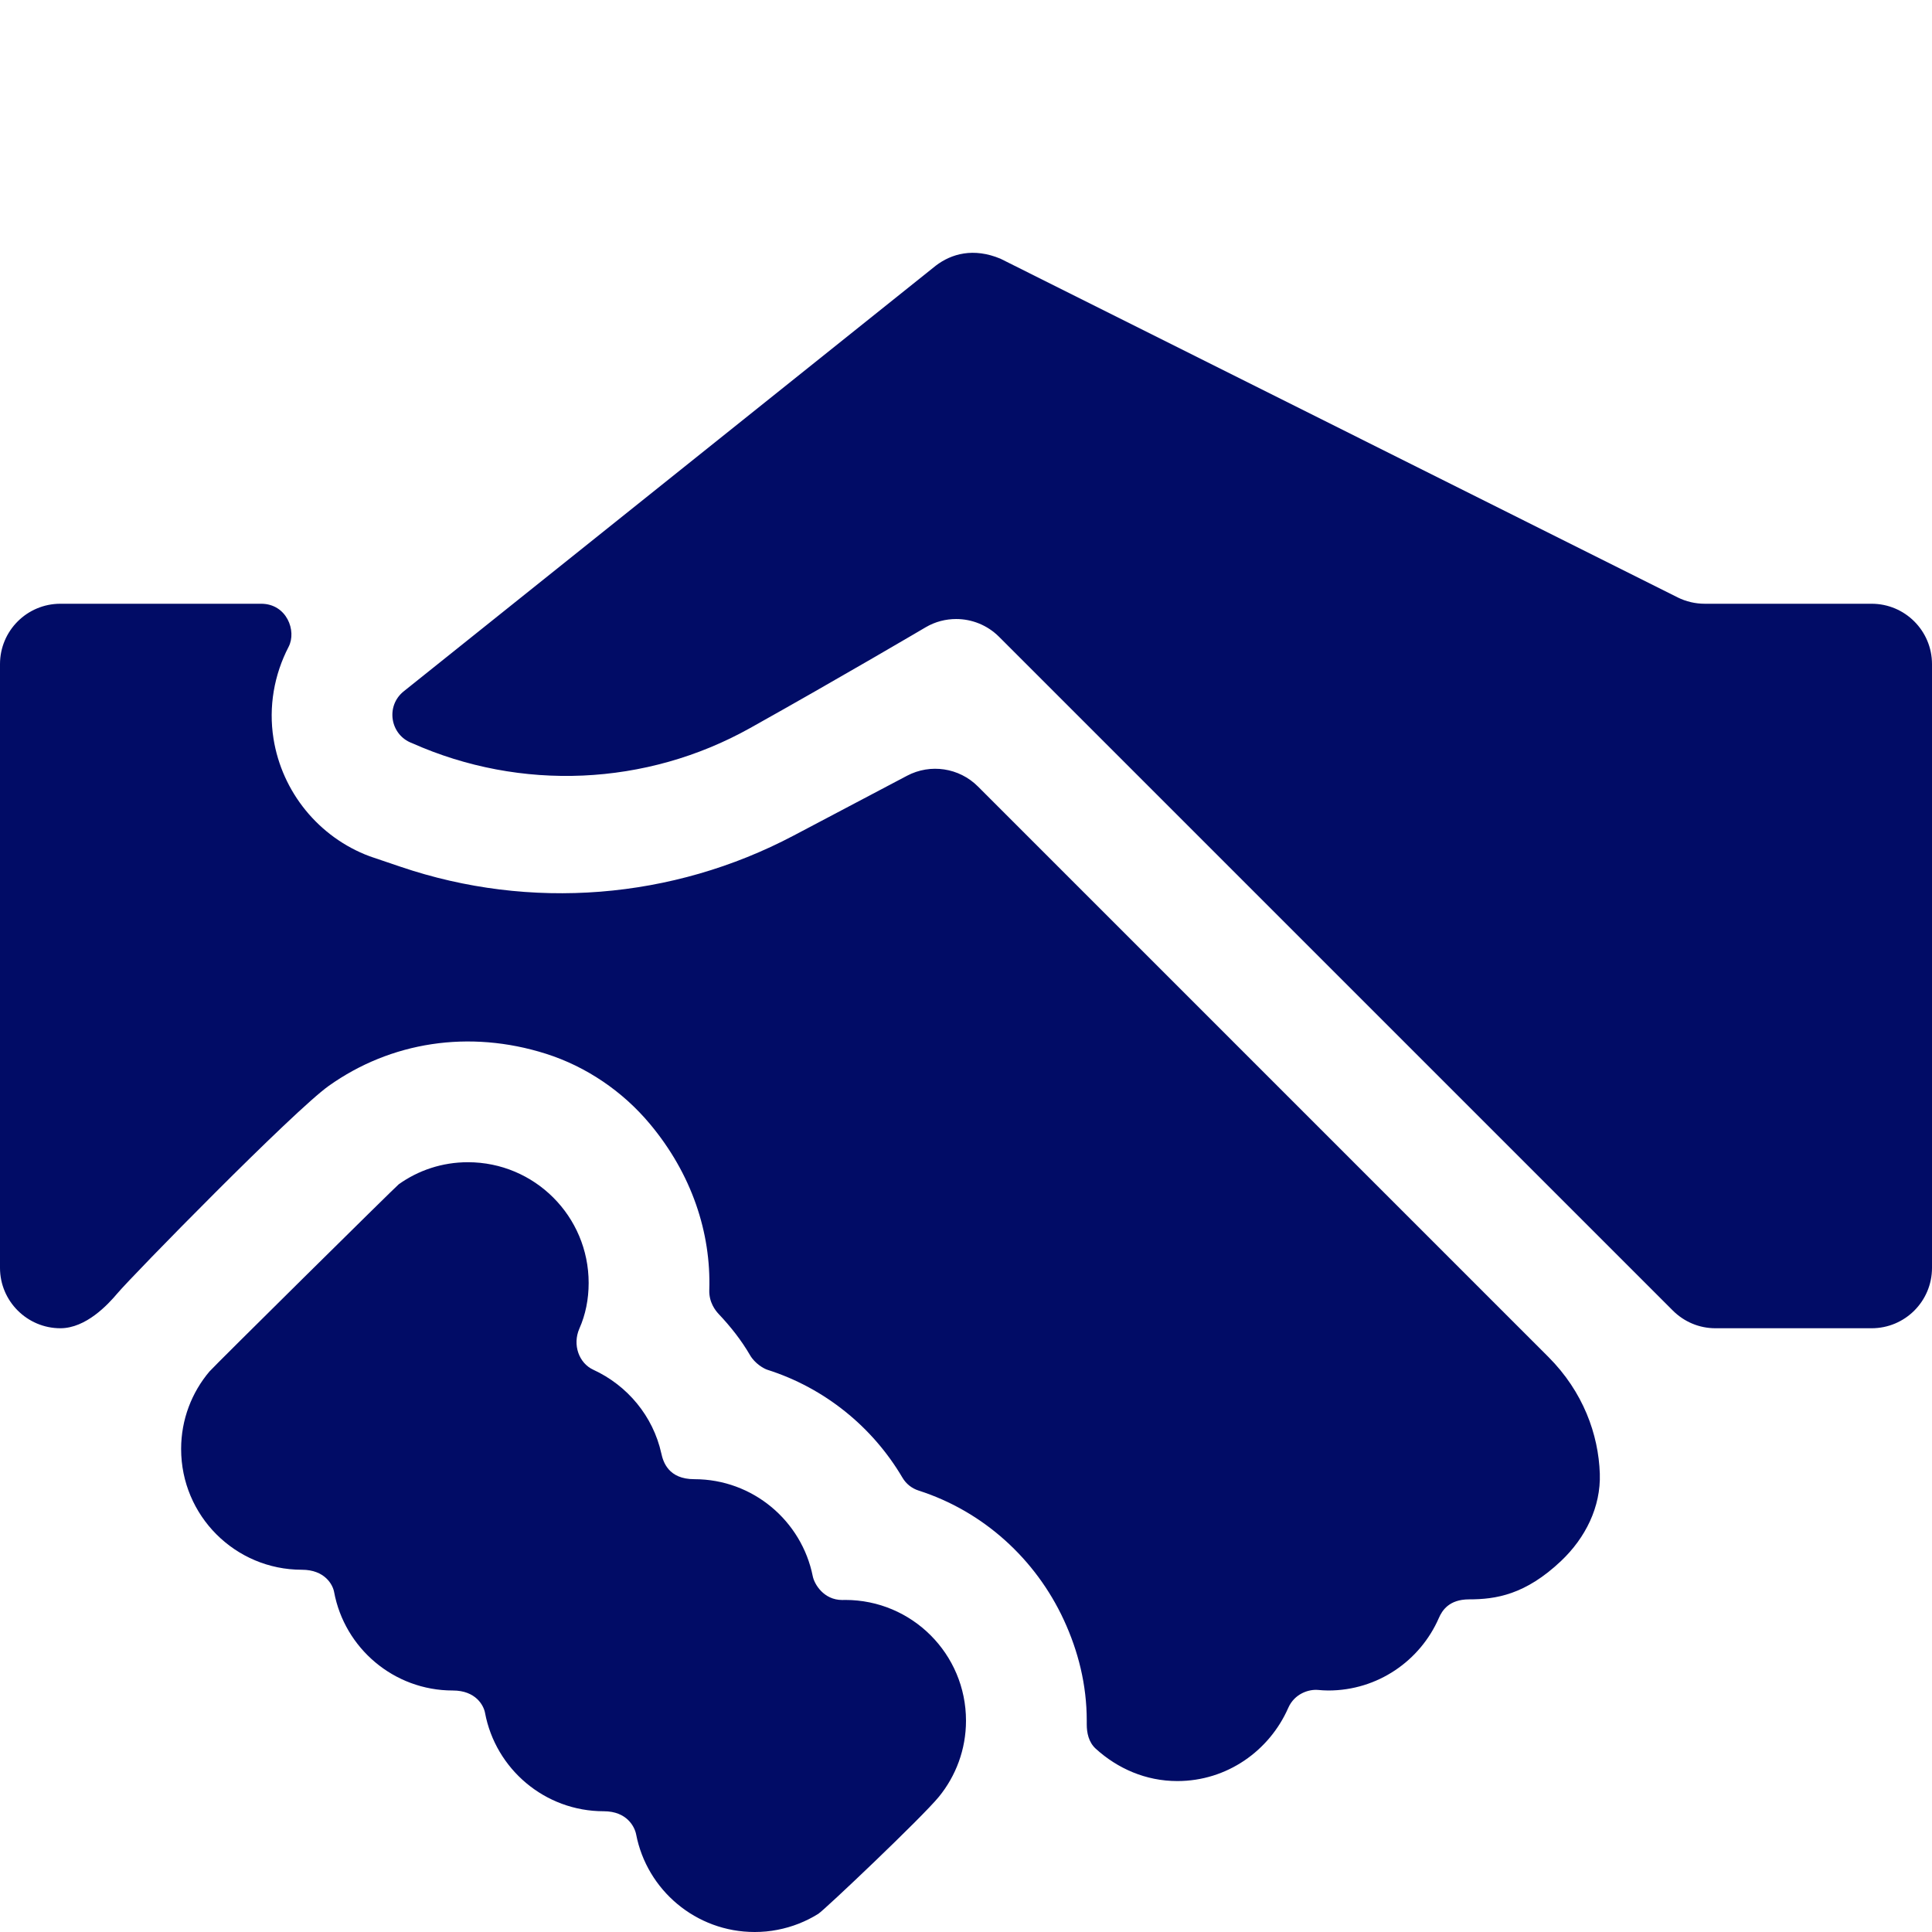<svg width="64" height="64" viewBox="0 0 64 64" fill="none" xmlns="http://www.w3.org/2000/svg">
<path d="M15.5 38.5C17.71 38.5 19.5 40.29 19.5 42.5C19.5 43.038 19.397 43.55 19.193 44.01C18.956 44.55 19.181 45.158 19.653 45.374C20.781 45.894 21.633 46.908 21.907 48.145C21.967 48.421 22.138 49 23 49C24.94 49 26.558 50.382 26.924 52.216C26.974 52.468 27.28 53.002 27.901 53.002C27.933 53.002 27.966 53 28 53C30.21 53 32 54.79 32 57C32 57.954 31.663 58.831 31.105 59.517C30.551 60.197 27.311 63.27 27.107 63.398C26.7 63.652 26.244 63.834 25.754 63.928C25.51 63.976 25.258 64 25 64C23.052 64 21.429 62.608 21.073 60.767C21.025 60.519 20.772 60 20 60C18.044 60 16.415 58.596 16.067 56.74C16.023 56.5 15.766 56 15 56C13.042 56 11.411 54.592 11.067 52.734C11.023 52.496 10.762 52 10 52C7.79 52 6 50.21 6 48C6 47.02 6.354 46.124 6.938 45.433C7.076 45.269 13.124 39.291 13.21 39.23C13.856 38.77 14.644 38.5 15.5 38.5ZM8.651 20C9.497 20 9.836 20.898 9.56 21.428C9.082 22.35 8.892 23.41 9.06 24.468C9.342 26.24 10.561 27.734 12.241 28.364L13.268 28.712C17.564 30.172 22.273 29.799 26.285 27.682L30.046 25.698C30.822 25.288 31.774 25.432 32.394 26.052L51.29 44.948C52.444 46.102 52.952 47.516 52.996 48.817C53.032 49.923 52.518 50.944 51.716 51.706C50.53 52.83 49.552 52.981 48.664 52.981C48 52.981 47.77 53.354 47.664 53.598C47.048 55.012 45.64 56 44 56C43.882 56 43.767 55.991 43.655 55.981C43.351 55.956 42.88 56.106 42.674 56.578C42.05 57.996 40.648 59 39 59C37.952 59 37.018 58.582 36.3 57.93C36.058 57.71 36 57.394 36 57.12V57C36 55.8 35.713 54.686 35.243 53.668C34.309 51.646 32.576 50.066 30.434 49.378C30.206 49.306 30.017 49.156 29.895 48.95C28.905 47.268 27.316 45.978 25.422 45.376C25.304 45.338 25.012 45.176 24.846 44.892C24.558 44.396 24.2 43.943 23.806 43.527C23.698 43.411 23.482 43.141 23.496 42.73C23.556 40.838 22.917 38.889 21.525 37.227C20.628 36.154 19.422 35.332 18.088 34.908C15.536 34.098 12.938 34.516 10.892 35.97C9.732 36.794 4.385 42.254 3.882 42.852C3.578 43.212 2.85 44 2 44C0.902 44 0 43.104 0 42V22C0 20.896 0.894 20 2 20H8.651ZM31 8.8C31.518 8.404 32.25 8.197 33.144 8.571L55.575 19.79C55.853 19.928 56.16 20 56.472 20H62C63.104 20 64 20.896 64 22V42C64 43.106 63.104 44 62 44H56.828C56.562 44 56.301 43.948 56.062 43.848C55.822 43.748 55.602 43.601 55.414 43.413L33.09 21.09C32.704 20.706 32.192 20.506 31.674 20.506C31.33 20.506 30.982 20.593 30.668 20.777C30.668 20.777 27.764 22.489 24.85 24.117C21.406 26.043 17.252 26.223 13.648 24.617C12.92 24.345 12.768 23.385 13.374 22.901C13.464 22.829 30.438 9.25 31 8.8Z" fill="#010C66"/>
</svg>
